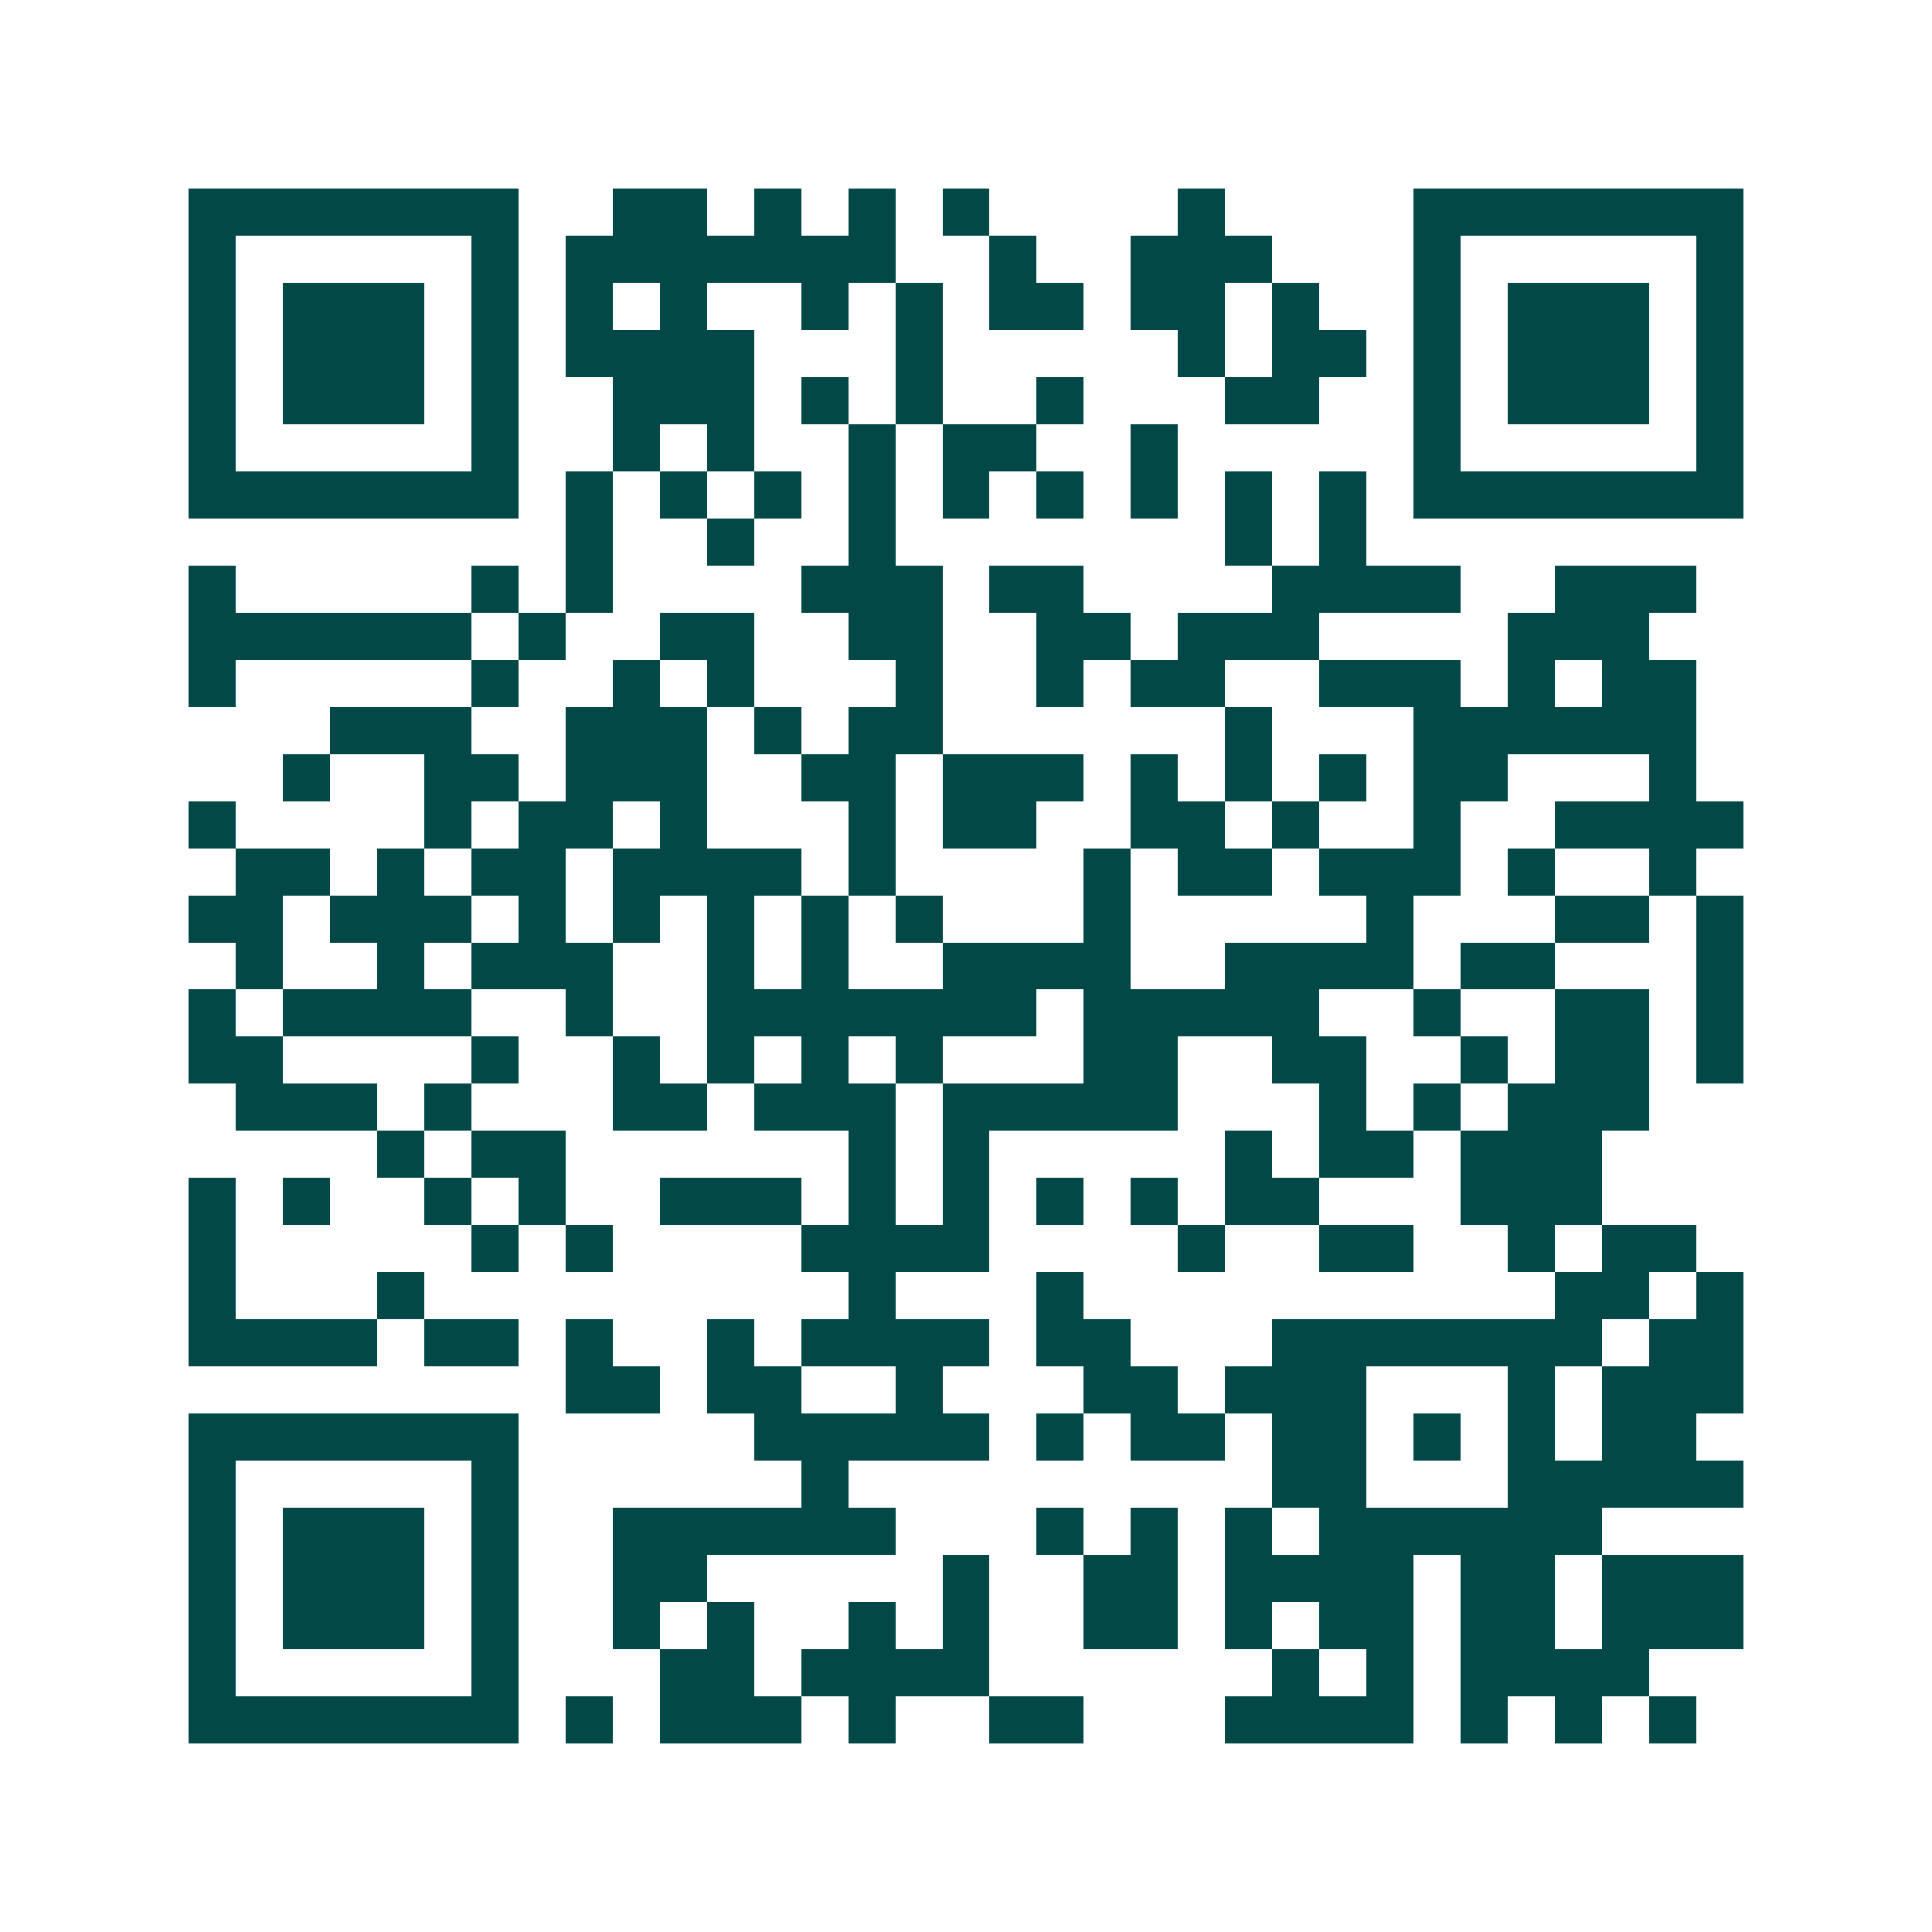 <svg xmlns="http://www.w3.org/2000/svg" width="200" height="200" viewBox="0 0 41 41" shape-rendering="crispEdges"><path fill="#ffffff" d="M0 0h41v41H0z"/><path stroke="#014847" d="M4 4.5h7m2 0h2m1 0h1m1 0h1m1 0h1m4 0h1m4 0h7M4 5.5h1m5 0h1m1 0h7m2 0h1m2 0h3m3 0h1m5 0h1M4 6.5h1m1 0h3m1 0h1m1 0h1m1 0h1m2 0h1m1 0h1m1 0h2m1 0h2m1 0h1m2 0h1m1 0h3m1 0h1M4 7.5h1m1 0h3m1 0h1m1 0h4m3 0h1m5 0h1m1 0h2m1 0h1m1 0h3m1 0h1M4 8.5h1m1 0h3m1 0h1m2 0h3m1 0h1m1 0h1m2 0h1m3 0h2m2 0h1m1 0h3m1 0h1M4 9.5h1m5 0h1m2 0h1m1 0h1m2 0h1m1 0h2m2 0h1m5 0h1m5 0h1M4 10.5h7m1 0h1m1 0h1m1 0h1m1 0h1m1 0h1m1 0h1m1 0h1m1 0h1m1 0h1m1 0h7M12 11.5h1m2 0h1m2 0h1m7 0h1m1 0h1M4 12.5h1m5 0h1m1 0h1m4 0h3m1 0h2m4 0h4m2 0h3M4 13.5h6m1 0h1m2 0h2m2 0h2m2 0h2m1 0h3m4 0h3M4 14.5h1m5 0h1m2 0h1m1 0h1m3 0h1m2 0h1m1 0h2m2 0h3m1 0h1m1 0h2M7 15.5h3m2 0h3m1 0h1m1 0h2m6 0h1m3 0h6M6 16.5h1m2 0h2m1 0h3m2 0h2m1 0h3m1 0h1m1 0h1m1 0h1m1 0h2m3 0h1M4 17.5h1m4 0h1m1 0h2m1 0h1m3 0h1m1 0h2m2 0h2m1 0h1m2 0h1m2 0h4M5 18.5h2m1 0h1m1 0h2m1 0h4m1 0h1m4 0h1m1 0h2m1 0h3m1 0h1m2 0h1M4 19.5h2m1 0h3m1 0h1m1 0h1m1 0h1m1 0h1m1 0h1m3 0h1m5 0h1m3 0h2m1 0h1M5 20.5h1m2 0h1m1 0h3m2 0h1m1 0h1m2 0h4m2 0h4m1 0h2m3 0h1M4 21.5h1m1 0h4m2 0h1m2 0h7m1 0h5m2 0h1m2 0h2m1 0h1M4 22.5h2m4 0h1m2 0h1m1 0h1m1 0h1m1 0h1m3 0h2m2 0h2m2 0h1m1 0h2m1 0h1M5 23.5h3m1 0h1m3 0h2m1 0h3m1 0h5m3 0h1m1 0h1m1 0h3M8 24.5h1m1 0h2m6 0h1m1 0h1m5 0h1m1 0h2m1 0h3M4 25.5h1m1 0h1m2 0h1m1 0h1m2 0h3m1 0h1m1 0h1m1 0h1m1 0h1m1 0h2m3 0h3M4 26.5h1m5 0h1m1 0h1m4 0h4m4 0h1m2 0h2m2 0h1m1 0h2M4 27.5h1m3 0h1m9 0h1m3 0h1m10 0h2m1 0h1M4 28.5h4m1 0h2m1 0h1m2 0h1m1 0h4m1 0h2m3 0h7m1 0h2M12 29.5h2m1 0h2m2 0h1m3 0h2m1 0h3m3 0h1m1 0h3M4 30.5h7m5 0h5m1 0h1m1 0h2m1 0h2m1 0h1m1 0h1m1 0h2M4 31.5h1m5 0h1m6 0h1m9 0h2m3 0h5M4 32.5h1m1 0h3m1 0h1m2 0h6m3 0h1m1 0h1m1 0h1m1 0h6M4 33.5h1m1 0h3m1 0h1m2 0h2m5 0h1m2 0h2m1 0h4m1 0h2m1 0h3M4 34.5h1m1 0h3m1 0h1m2 0h1m1 0h1m2 0h1m1 0h1m2 0h2m1 0h1m1 0h2m1 0h2m1 0h3M4 35.5h1m5 0h1m3 0h2m1 0h4m6 0h1m1 0h1m1 0h4M4 36.5h7m1 0h1m1 0h3m1 0h1m2 0h2m3 0h4m1 0h1m1 0h1m1 0h1"/></svg>
